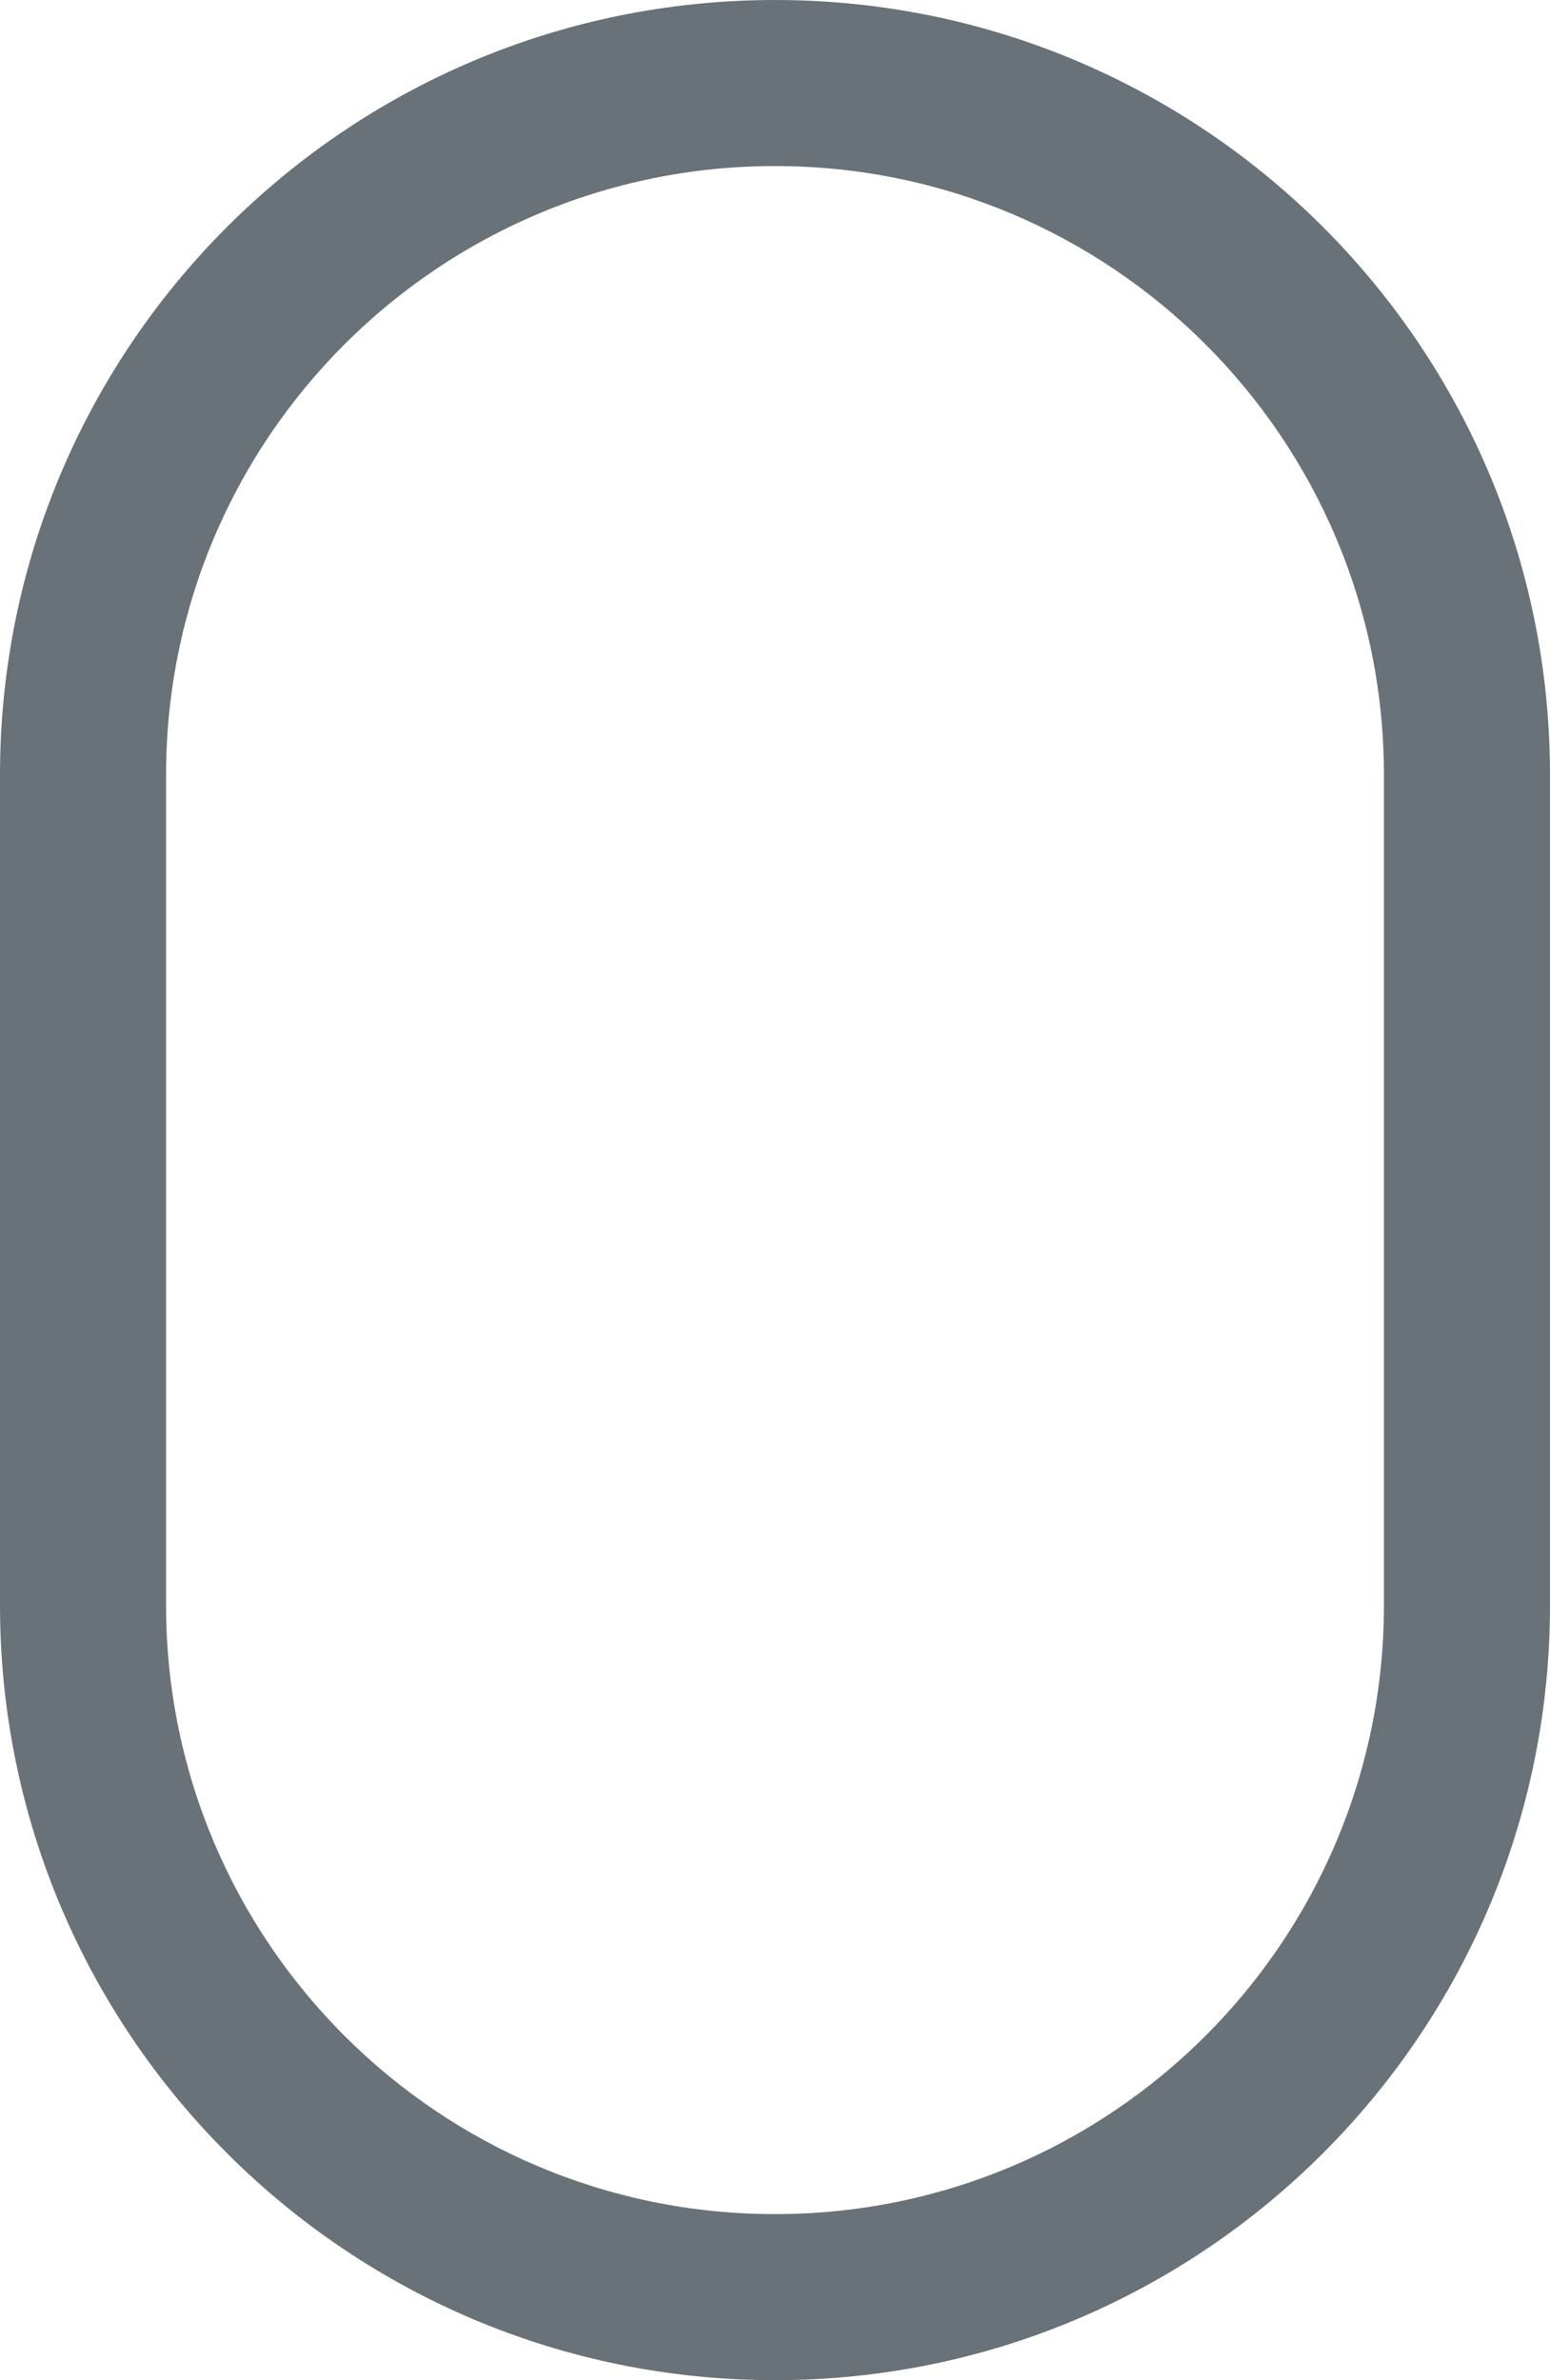<?xml version="1.0" encoding="UTF-8" standalone="no"?> <svg xmlns="http://www.w3.org/2000/svg" xmlns:xlink="http://www.w3.org/1999/xlink" width="28px" height="43px" viewBox="0 0 28 43"> <!-- Generator: Sketch 50.2 (55047) - http://www.bohemiancoding.com/sketch --> <title>main</title> <desc>Created with Sketch.</desc> <defs></defs> <g id="Page-1" stroke="none" stroke-width="1" fill="none" fill-rule="evenodd"> <path d="M14,3 C7.925,3 3,7.925 3,14 L3,29 C3,35.075 7.925,40 14,40 C20.075,40 25,35.075 25,29 L25,14 C25,7.925 20.075,3 14,3 Z M14,0 C21.732,0 28,6.268 28,14 L28,29 C28,36.732 21.732,43 14,43 C6.268,43 0,36.732 0,29 L0,14 C0,6.268 6.268,0 14,0 Z" id="main" fill="#697278" fill-rule="nonzero"></path> </g> </svg> 